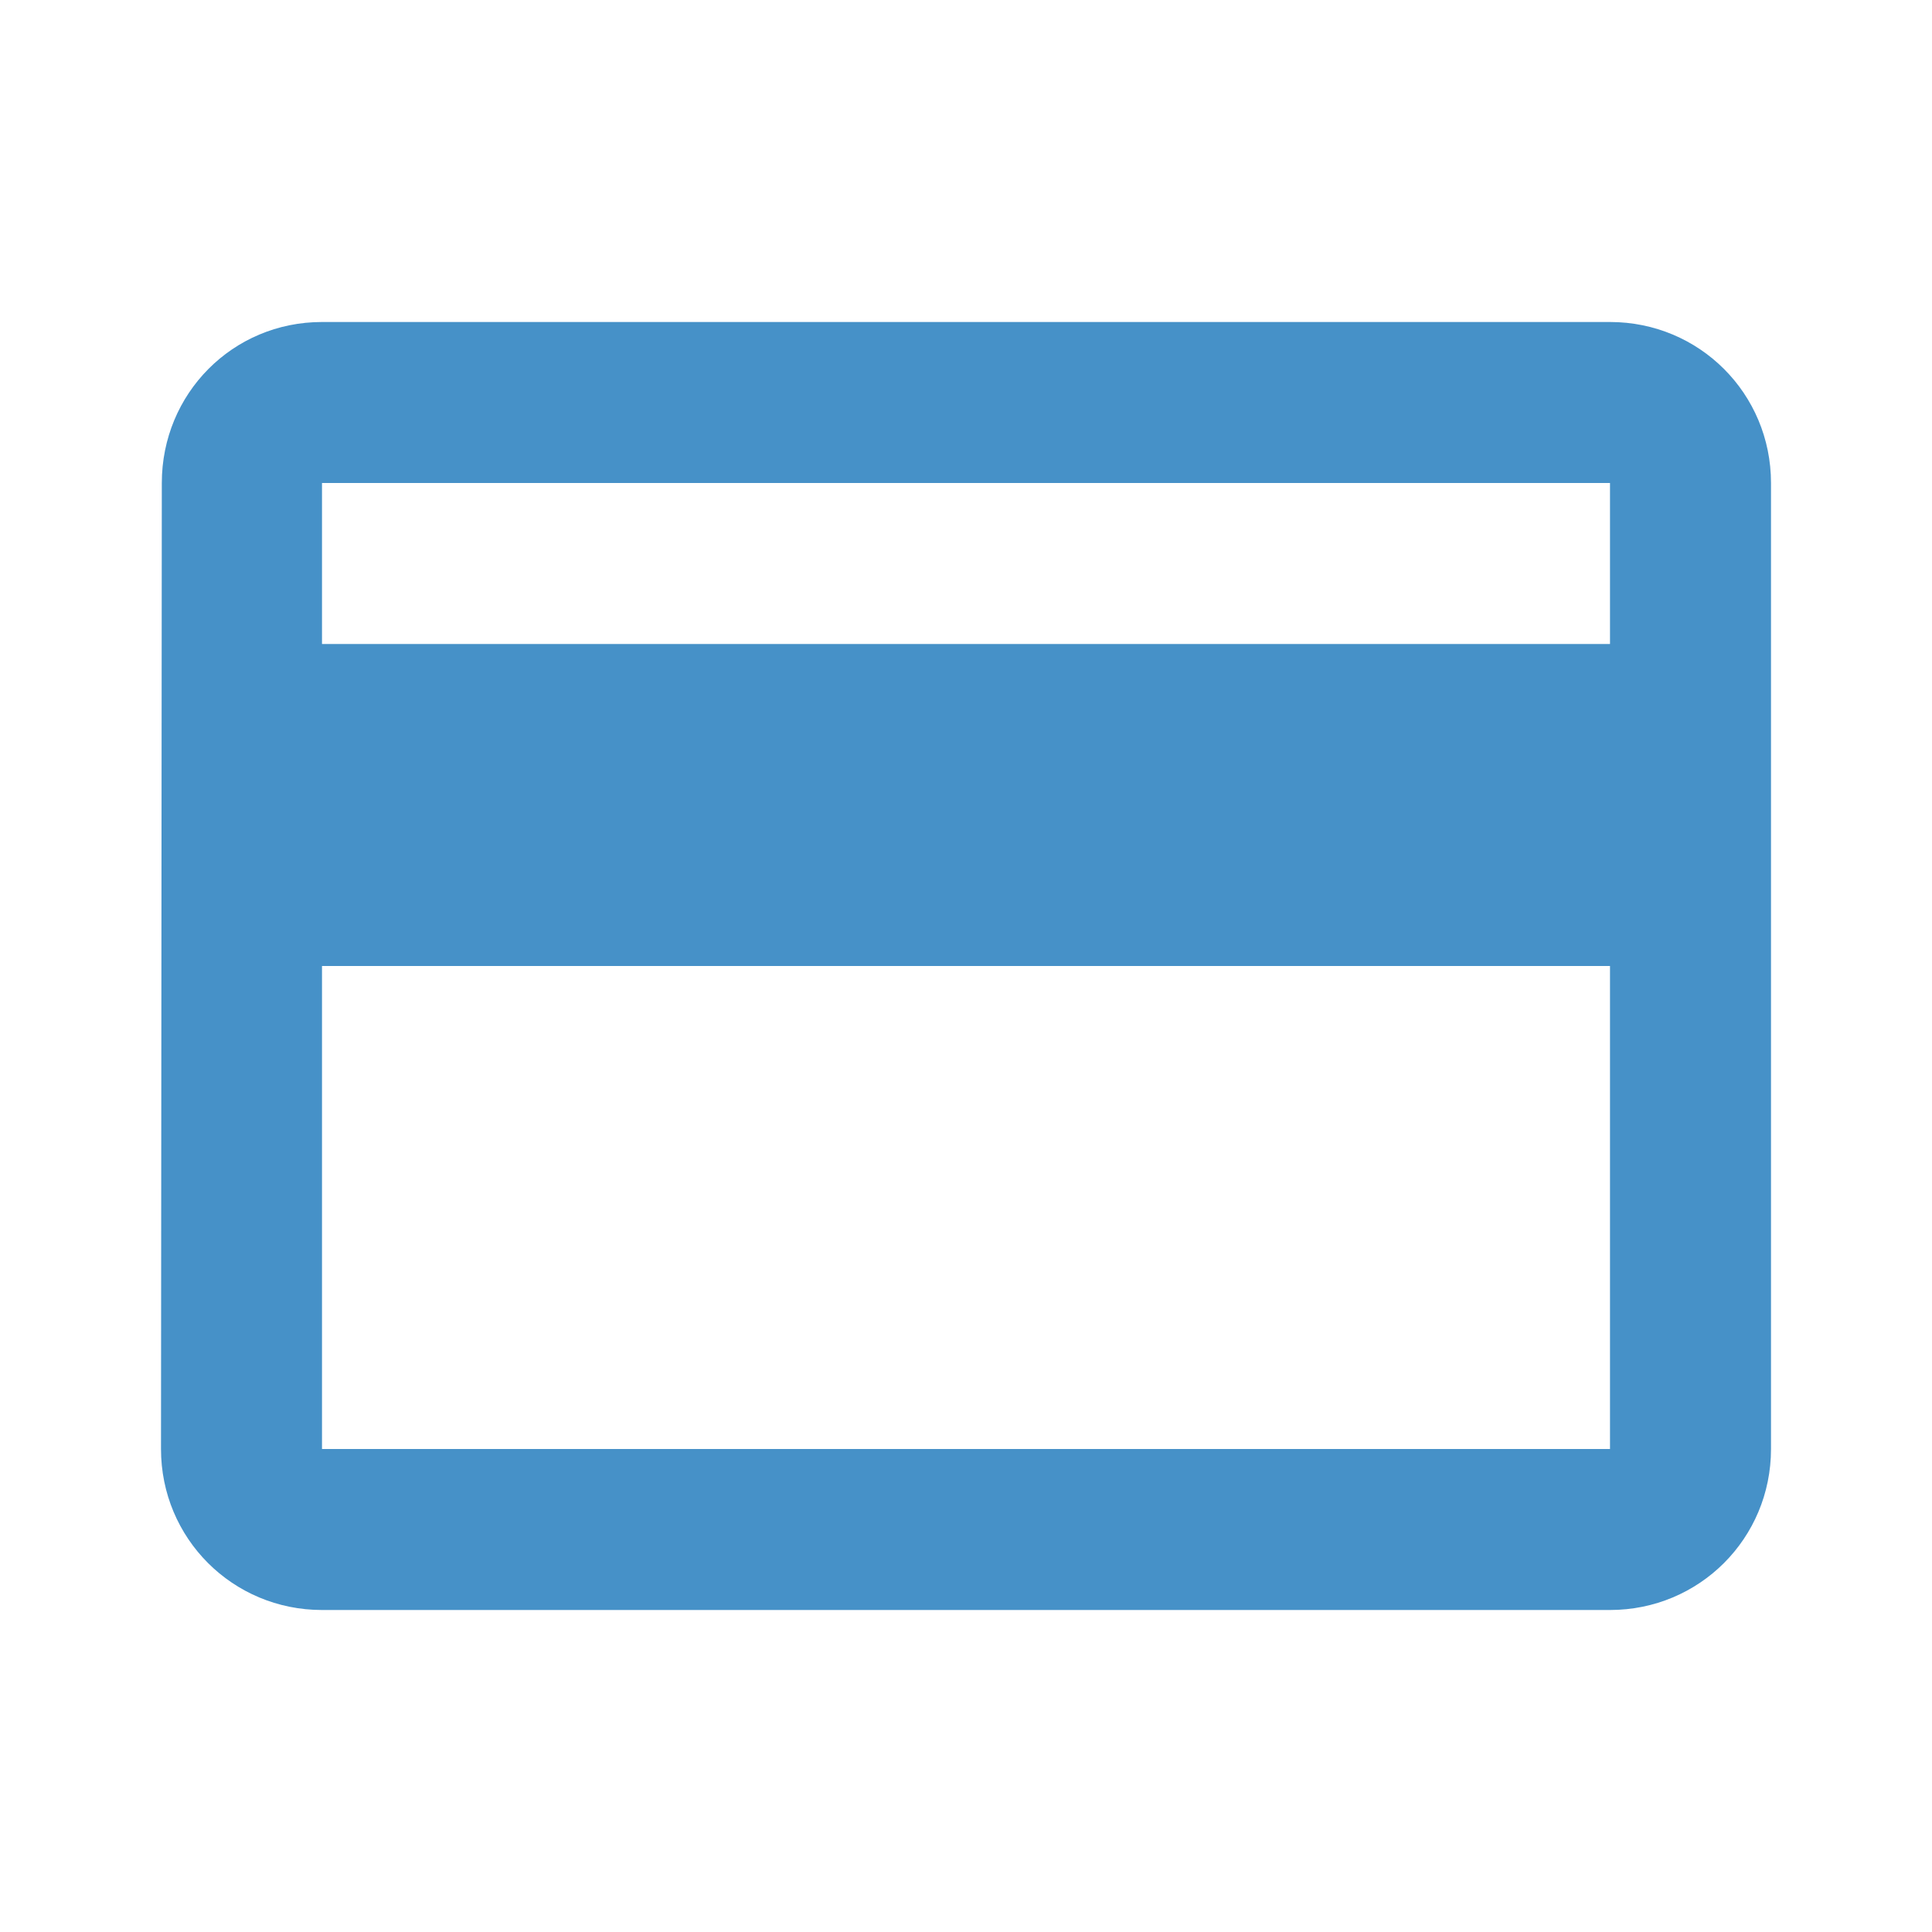 <svg width="102" height="102" viewBox="0 0 102 102" fill="none" xmlns="http://www.w3.org/2000/svg">
<g id="payment_24px">
<path id="icon/action/payment_24px" fill-rule="evenodd" clip-rule="evenodd" d="M85 17H17C12.283 17 8.543 20.782 8.543 25.5L8.5 76.5C8.5 81.218 12.283 85 17 85H85C89.718 85 93.5 81.218 93.5 76.5V25.5C93.5 20.782 89.718 17 85 17ZM85 76.5H17V51H85V76.5ZM17 34H85V25.5H17V34Z" fill="#4691C8"/>
</g>
</svg>
